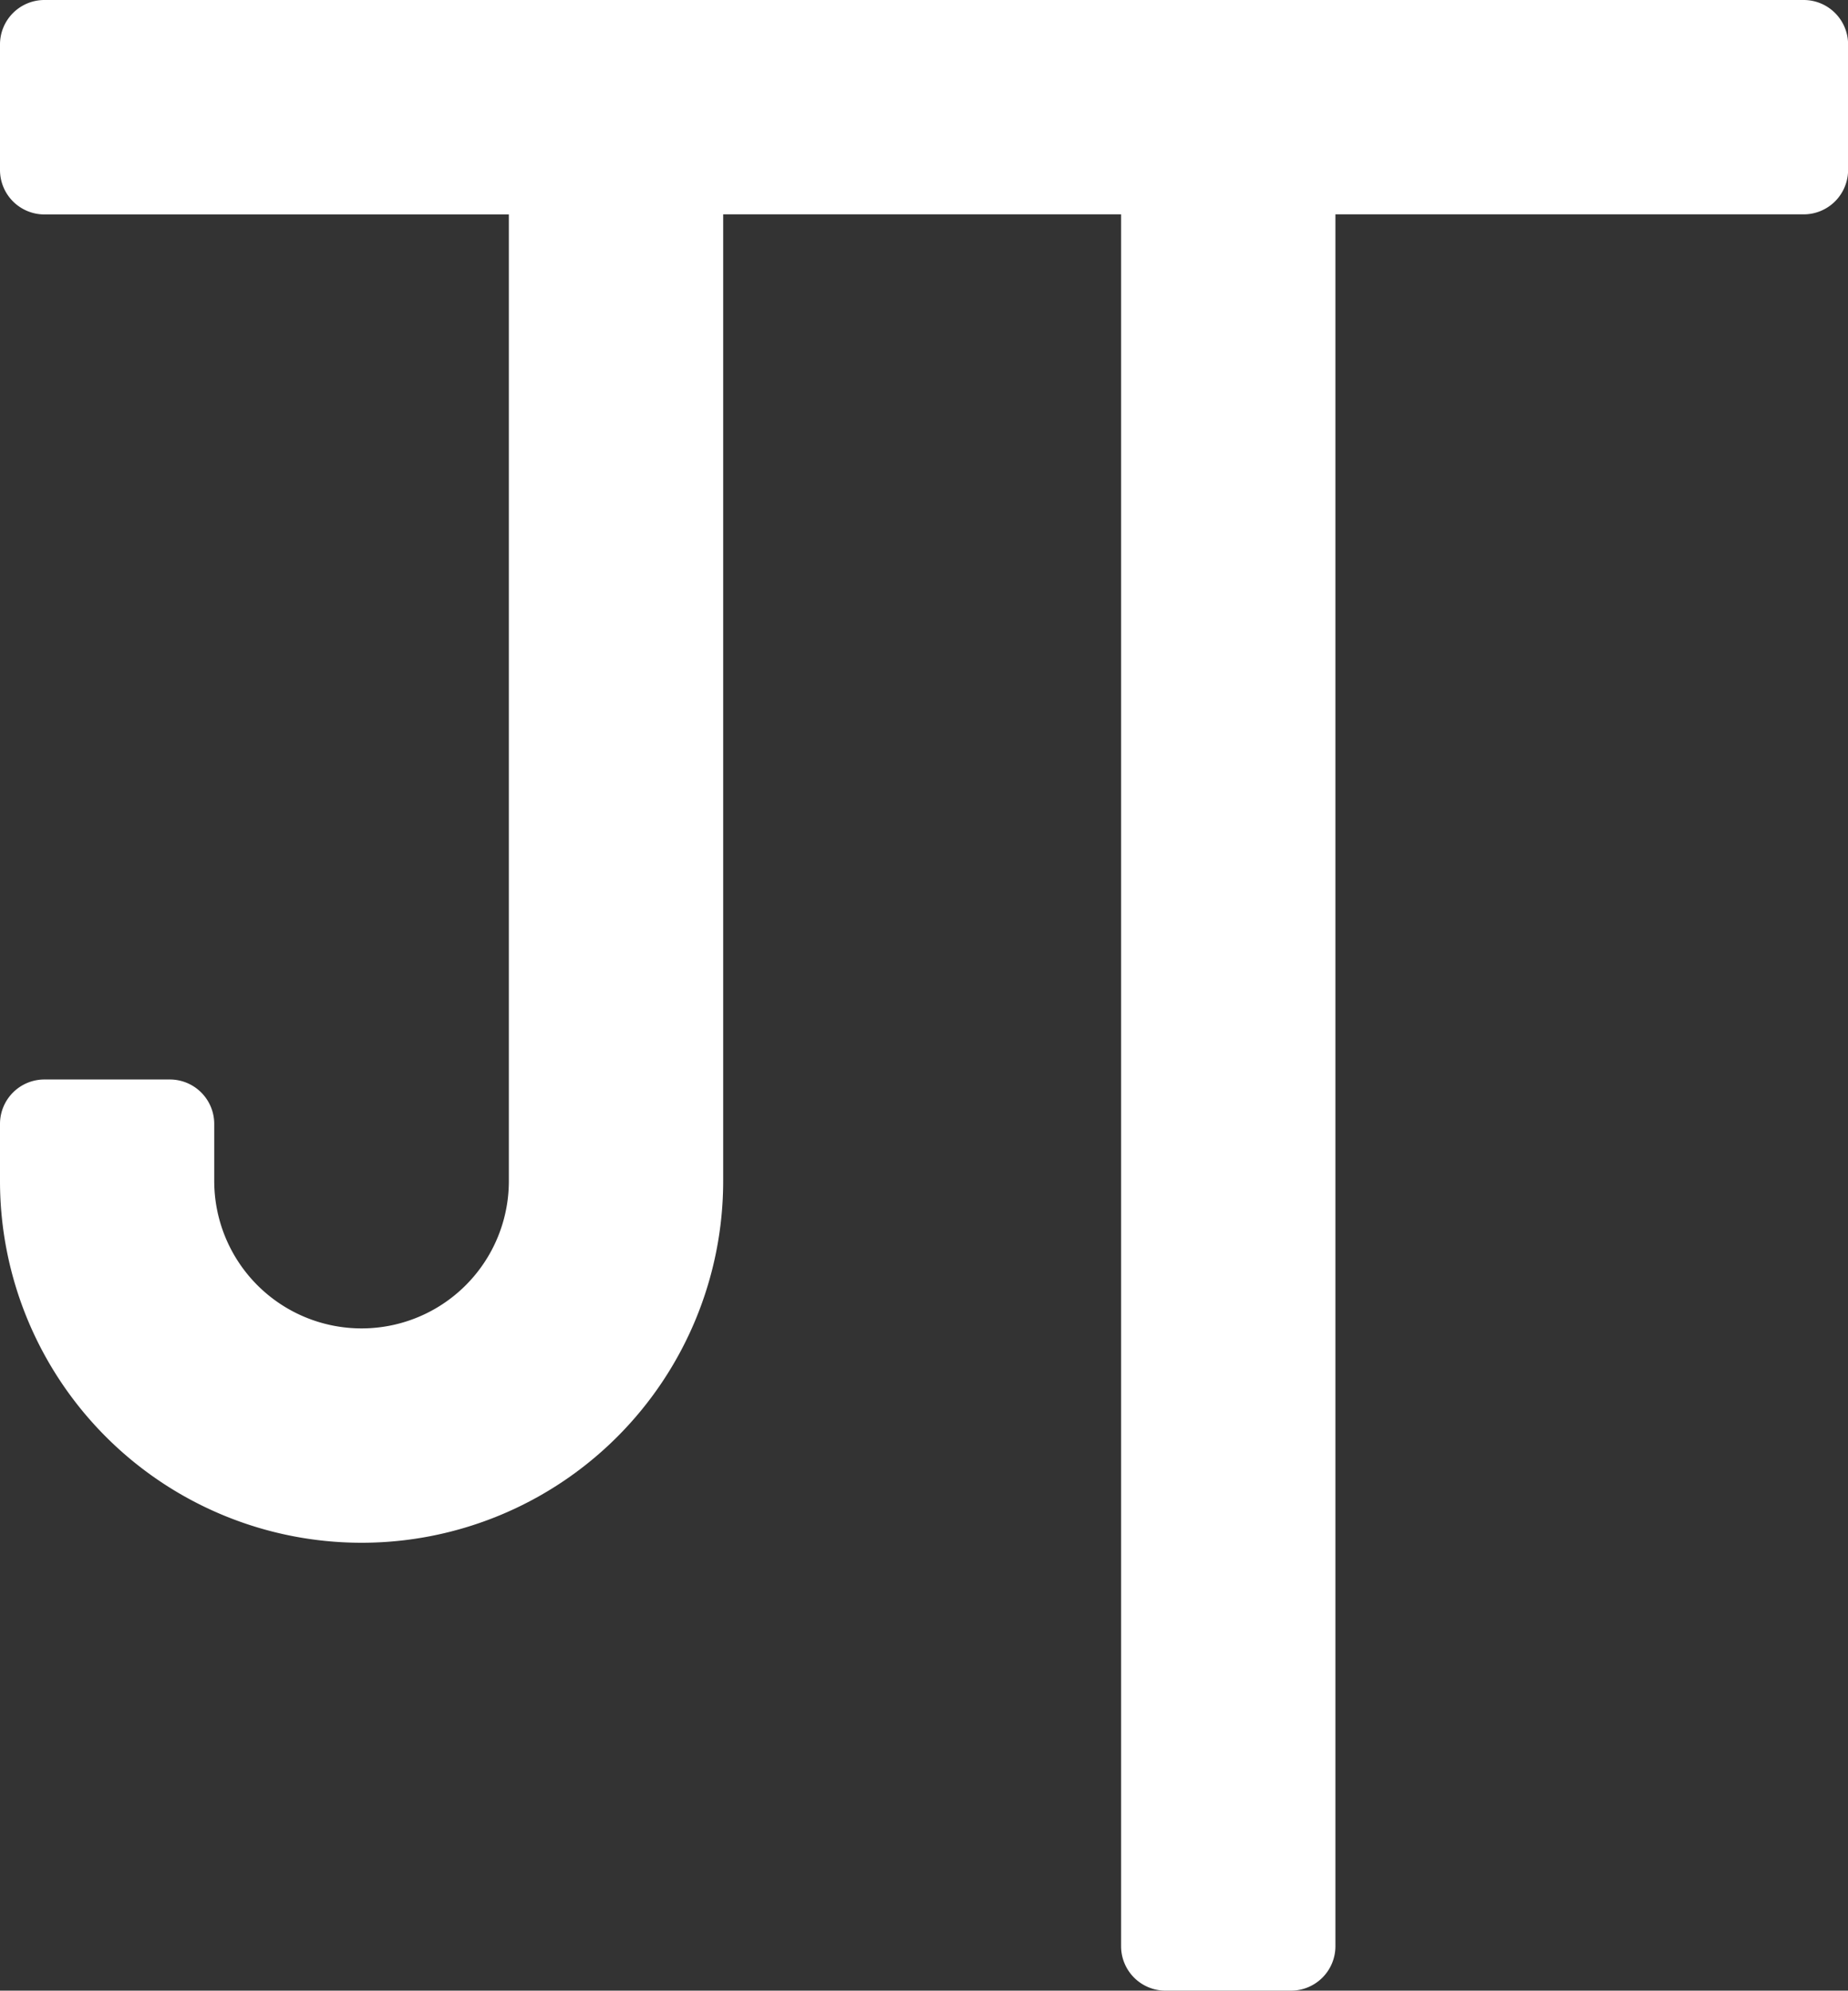 <svg xmlns="http://www.w3.org/2000/svg" viewBox="0 0 208.06 224"><rect x="0" y="0" width="208.06" height="224" fill="#333333" stroke="none"/><defs><style>.cls-1{fill:#fff;}</style></defs><title>Asset 2</title><g id="Layer_2" data-name="Layer 2"><g id="Layer_1-2" data-name="Layer 1"><path class="cls-1" d="M203.06,0H5A5,5,0,0,0,0,5V19.13a5,5,0,0,0,5,5H57.29V132.89a16.58,16.58,0,0,1-16.58,16.59h0a16.59,16.59,0,0,1-16.59-16.59v-6.42a5,5,0,0,0-5-5H5a5,5,0,0,0-5,5v6.42A40.71,40.71,0,0,0,40.71,173.6h0a40.71,40.71,0,0,0,40.71-40.71V24.12h44.8V219a5,5,0,0,0,5,5h14.13a5,5,0,0,0,5-5V24.12h52.72a5,5,0,0,0,5-5V5A5,5,0,0,0,203.06,0Z"/></g></g></svg>